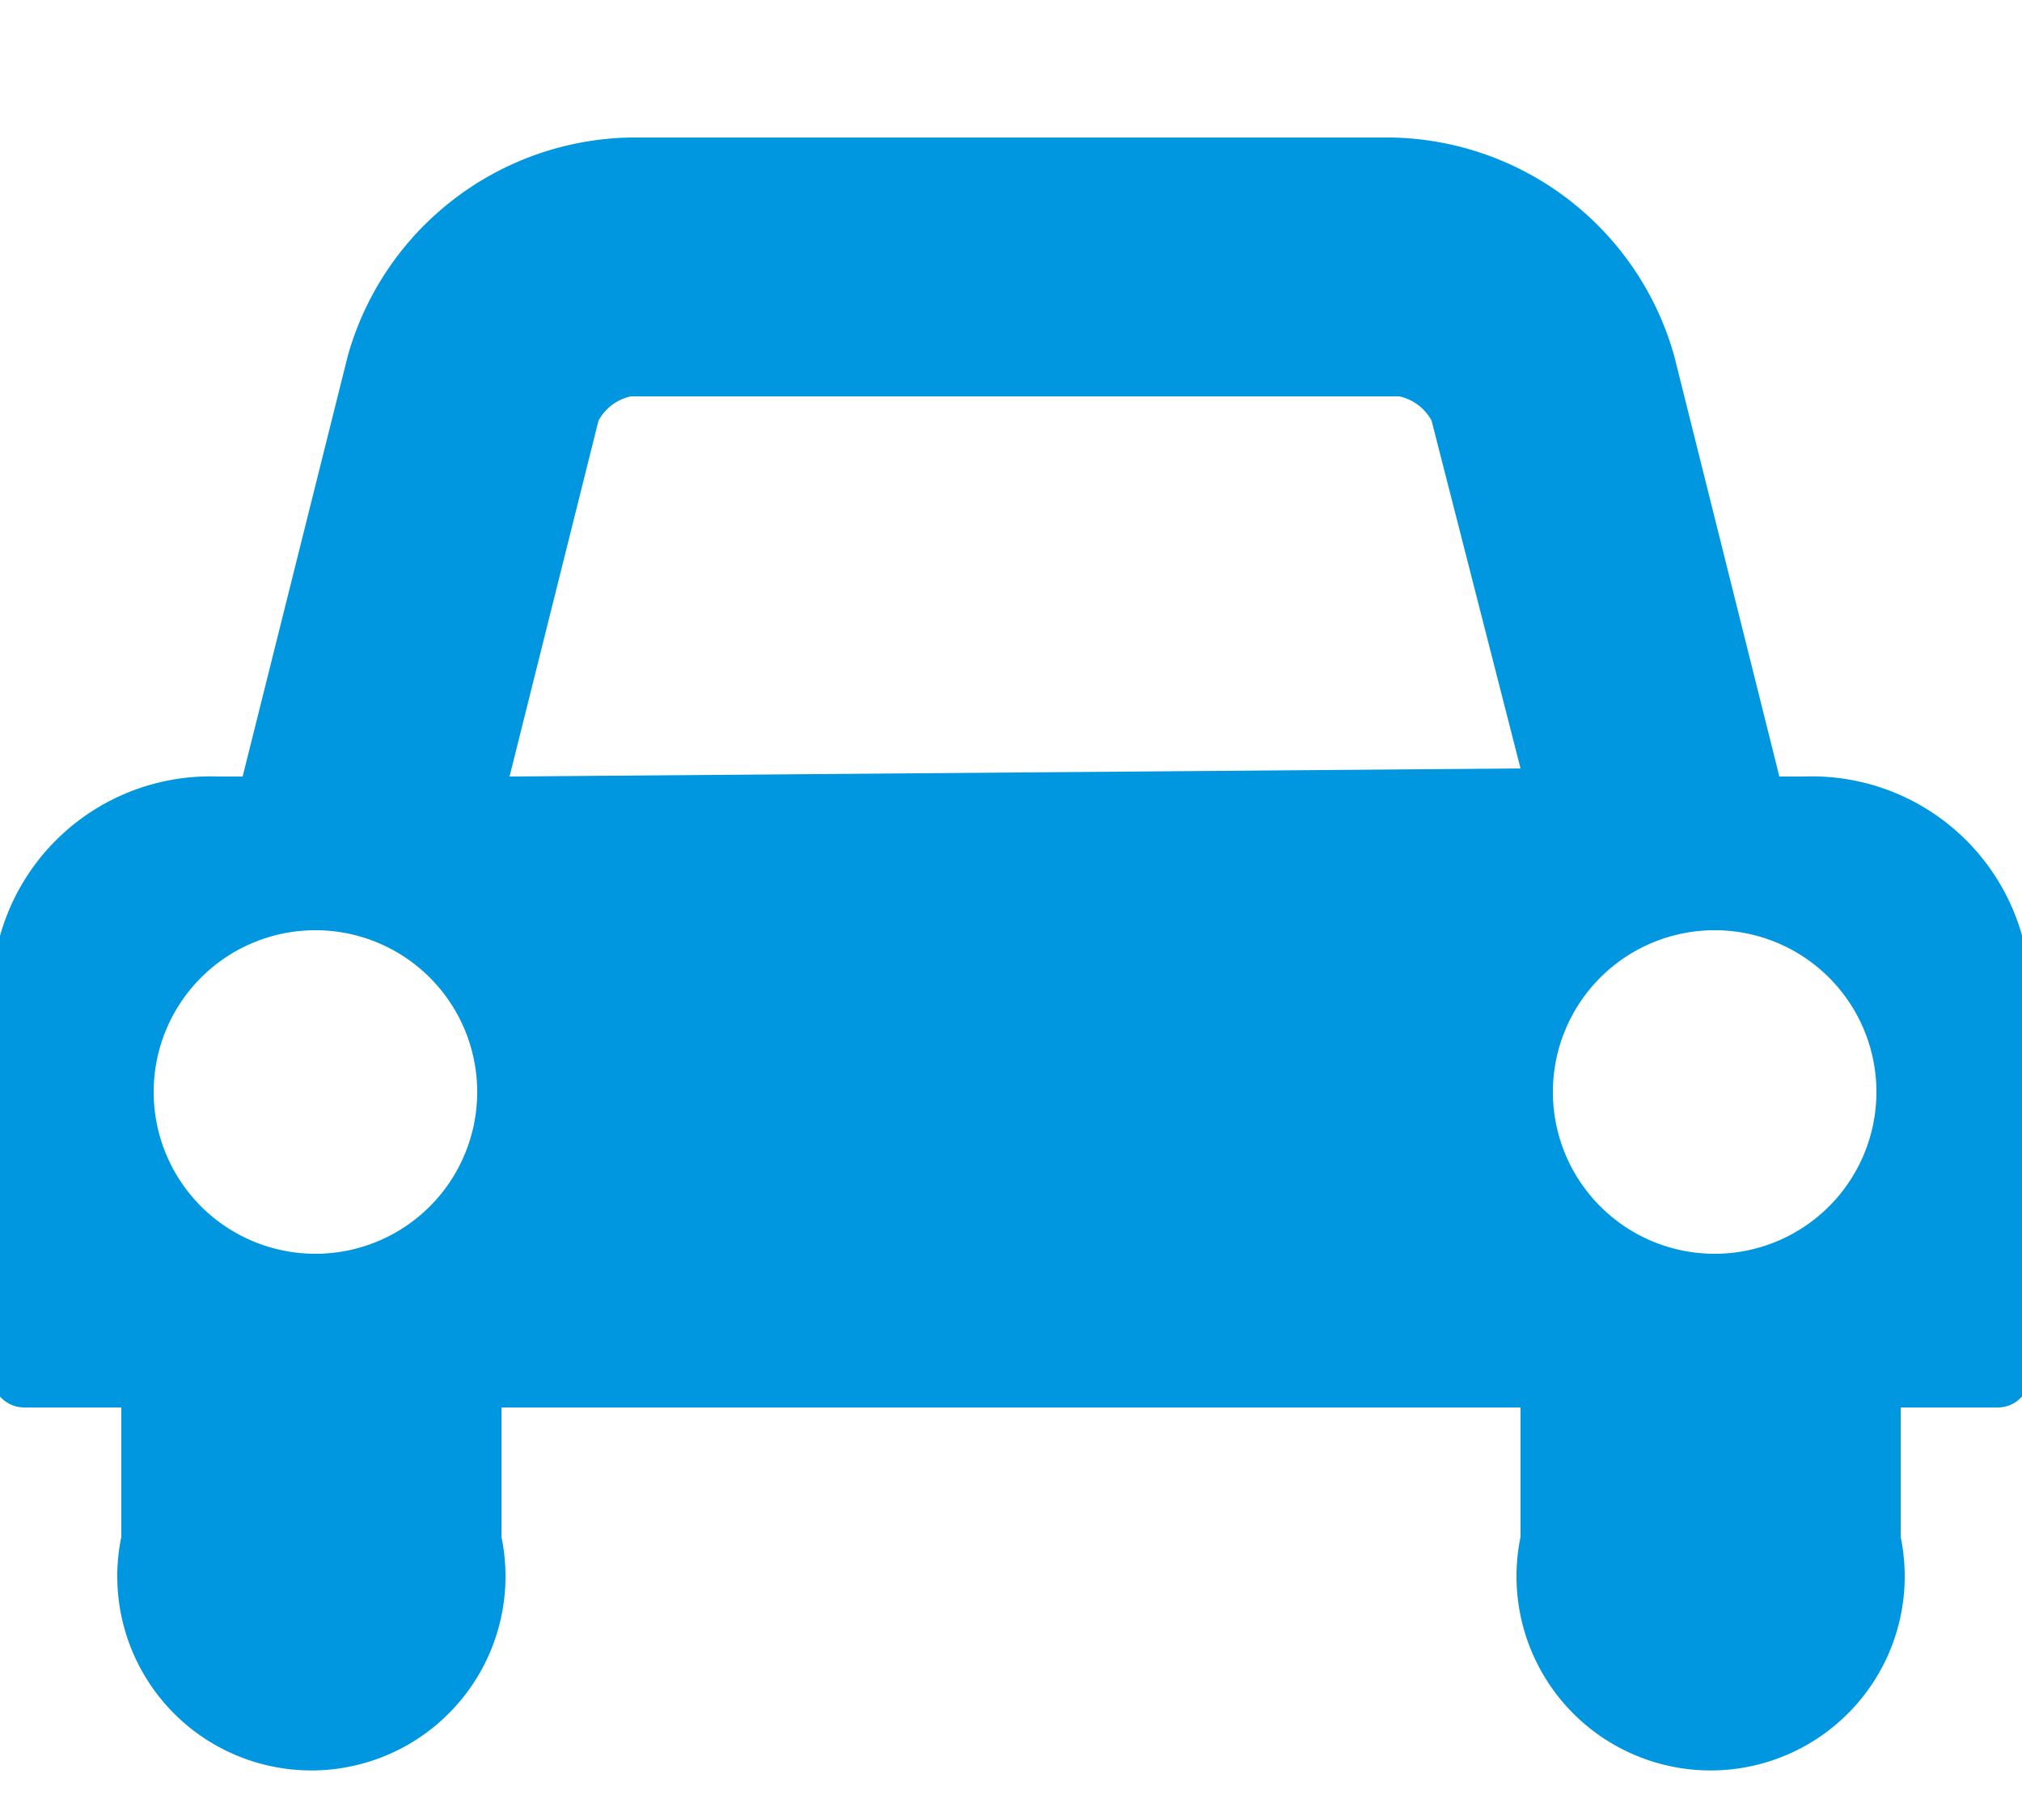 <svg xmlns="http://www.w3.org/2000/svg" viewBox="0 0 25 22.5" width="25" height="22.5"><defs><style>.cls-1{fill:#0097e0;}</style></defs><title>hrBox05_icon02</title><g id="如何前來"><path class="cls-1" d="M25.1,17a.4.4,0,0,1-.4.4H23.5V19a2.4,2.4,0,1,1-4.7,0V17.4H6.2V19a2.4,2.4,0,1,1-4.7,0V17.4H.3A.4.4,0,0,1-.1,17V12.3A2.7,2.7,0,0,1,2.7,9.6H3L4.3,4.4A3.7,3.7,0,0,1,7.8,1.7h9.4a3.7,3.7,0,0,1,3.5,2.7L22,9.6h.3a2.7,2.7,0,0,1,2.8,2.8ZM3.9,11.5a2,2,0,1,0,2,2A2,2,0,0,0,3.9,11.5Zm14.9-2L17.7,5.2a.6.6,0,0,0-.4-.3H7.8a.6.6,0,0,0-.4.3L6.3,9.6Zm2.4,2a2,2,0,1,0,2,2A2,2,0,0,0,21.2,11.5Z"/></g></svg>